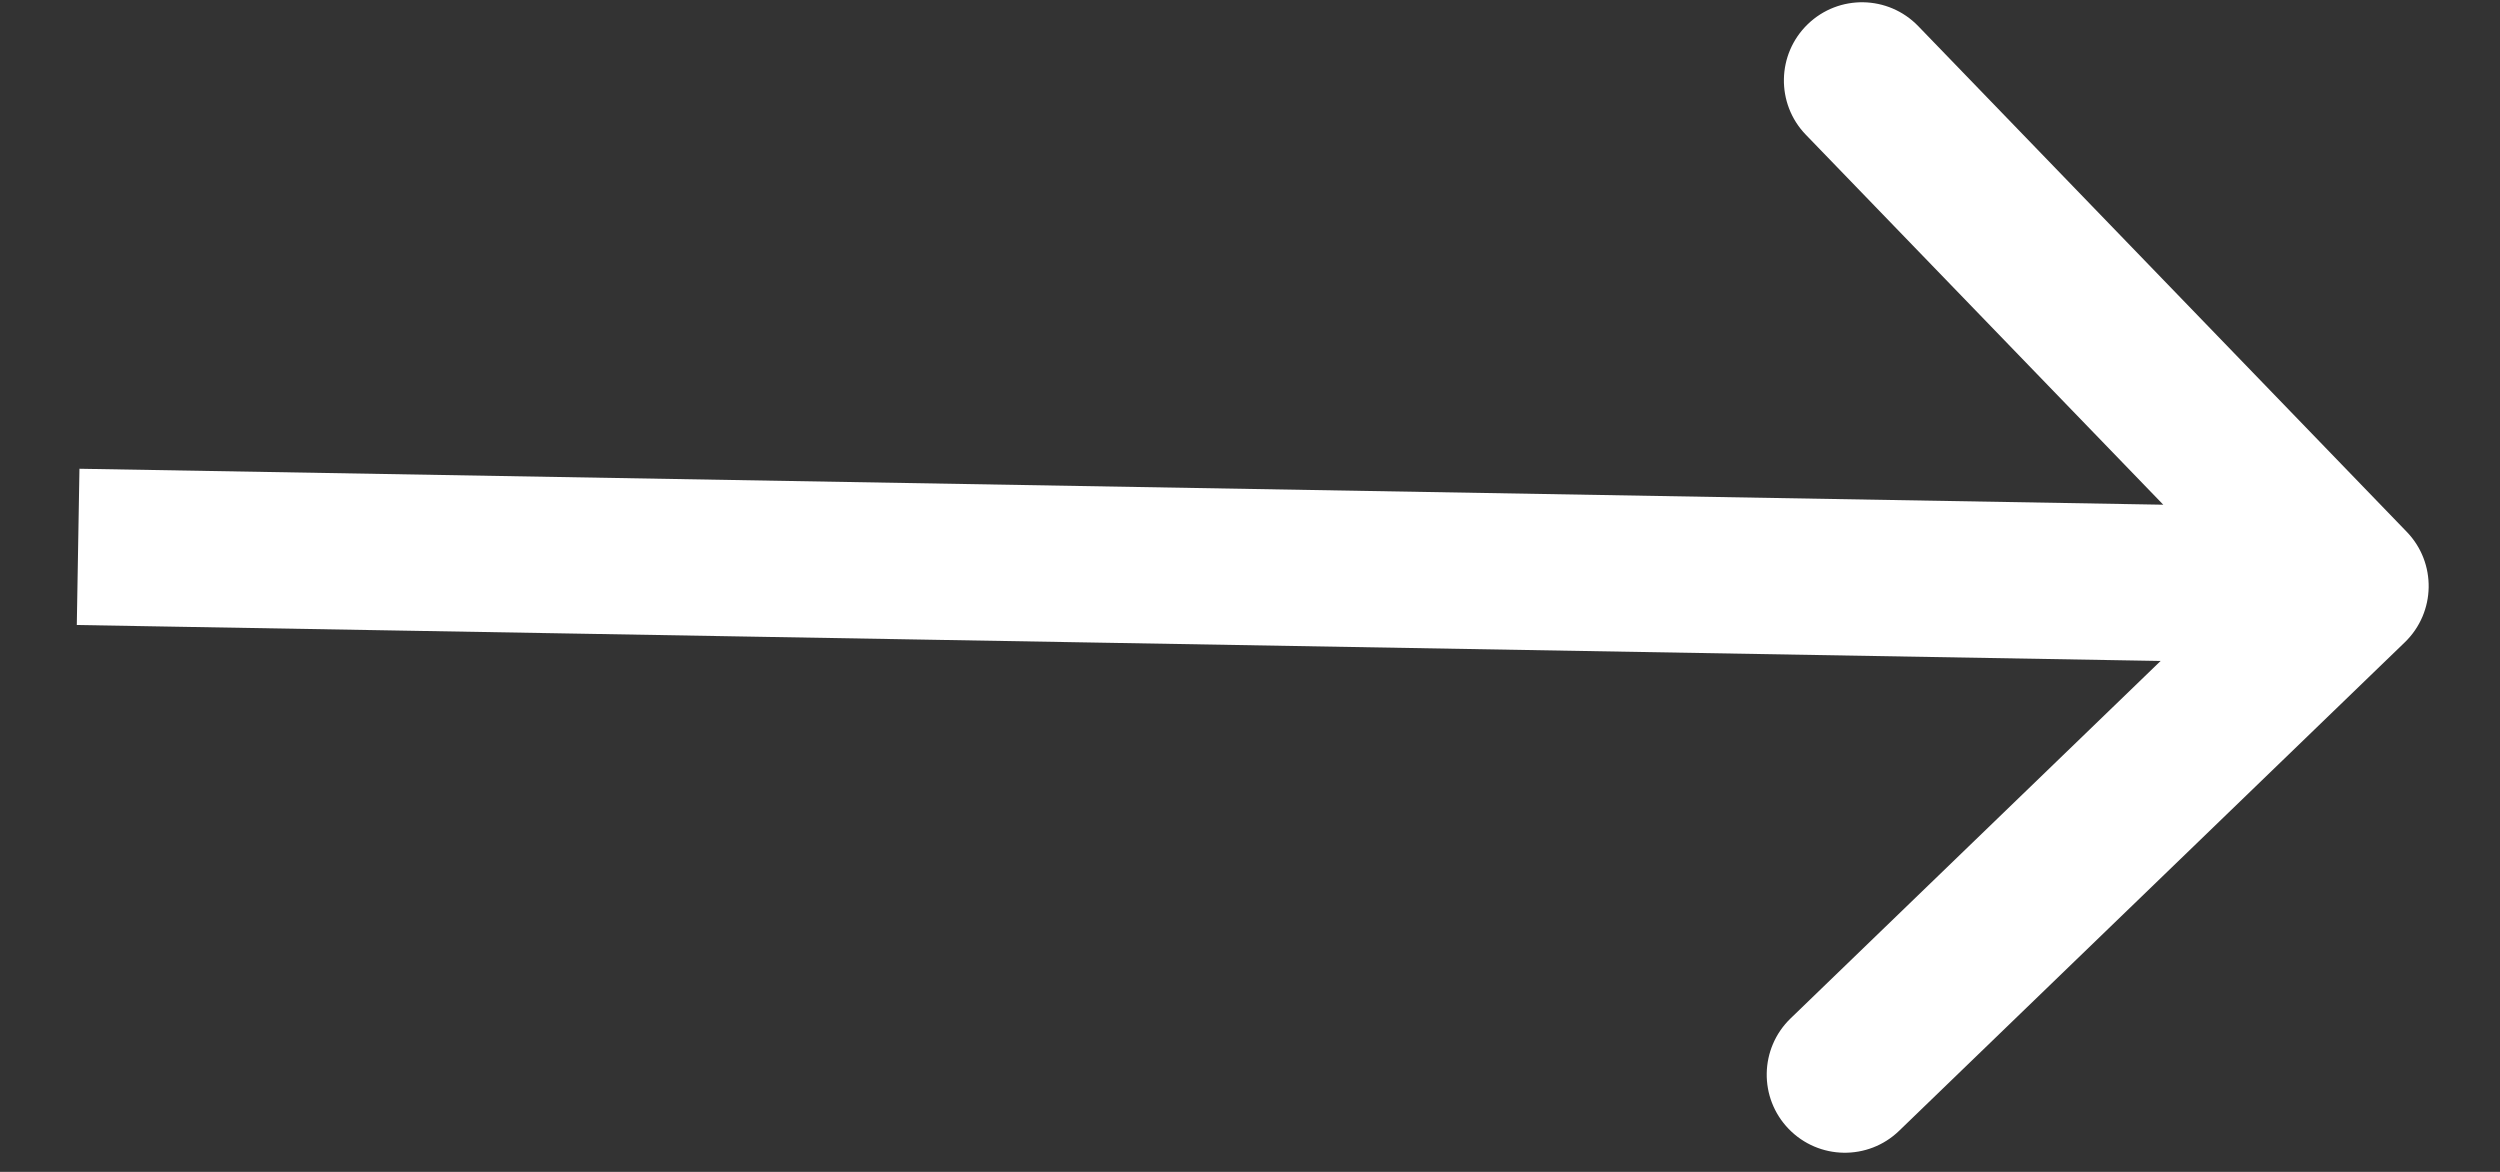 <?xml version="1.0" encoding="UTF-8"?> <svg xmlns="http://www.w3.org/2000/svg" width="32" height="15" viewBox="0 0 32 15" fill="none"><rect x="0" y="0" width="32" height="15" fill="#333333" stroke="none"/><path d="M30.782 8.221C31.179 7.837 31.19 7.204 30.806 6.807L24.553 0.334C24.169 -0.063 23.536 -0.074 23.139 0.31C22.742 0.694 22.731 1.327 23.114 1.724L28.673 7.478L22.919 13.036C22.522 13.42 22.511 14.053 22.895 14.45C23.279 14.847 23.912 14.858 24.309 14.474L30.782 8.221ZM0.983 8L30.07 8.502L30.104 6.502L1.017 6L0.983 8Z" fill="white"></path></svg> 